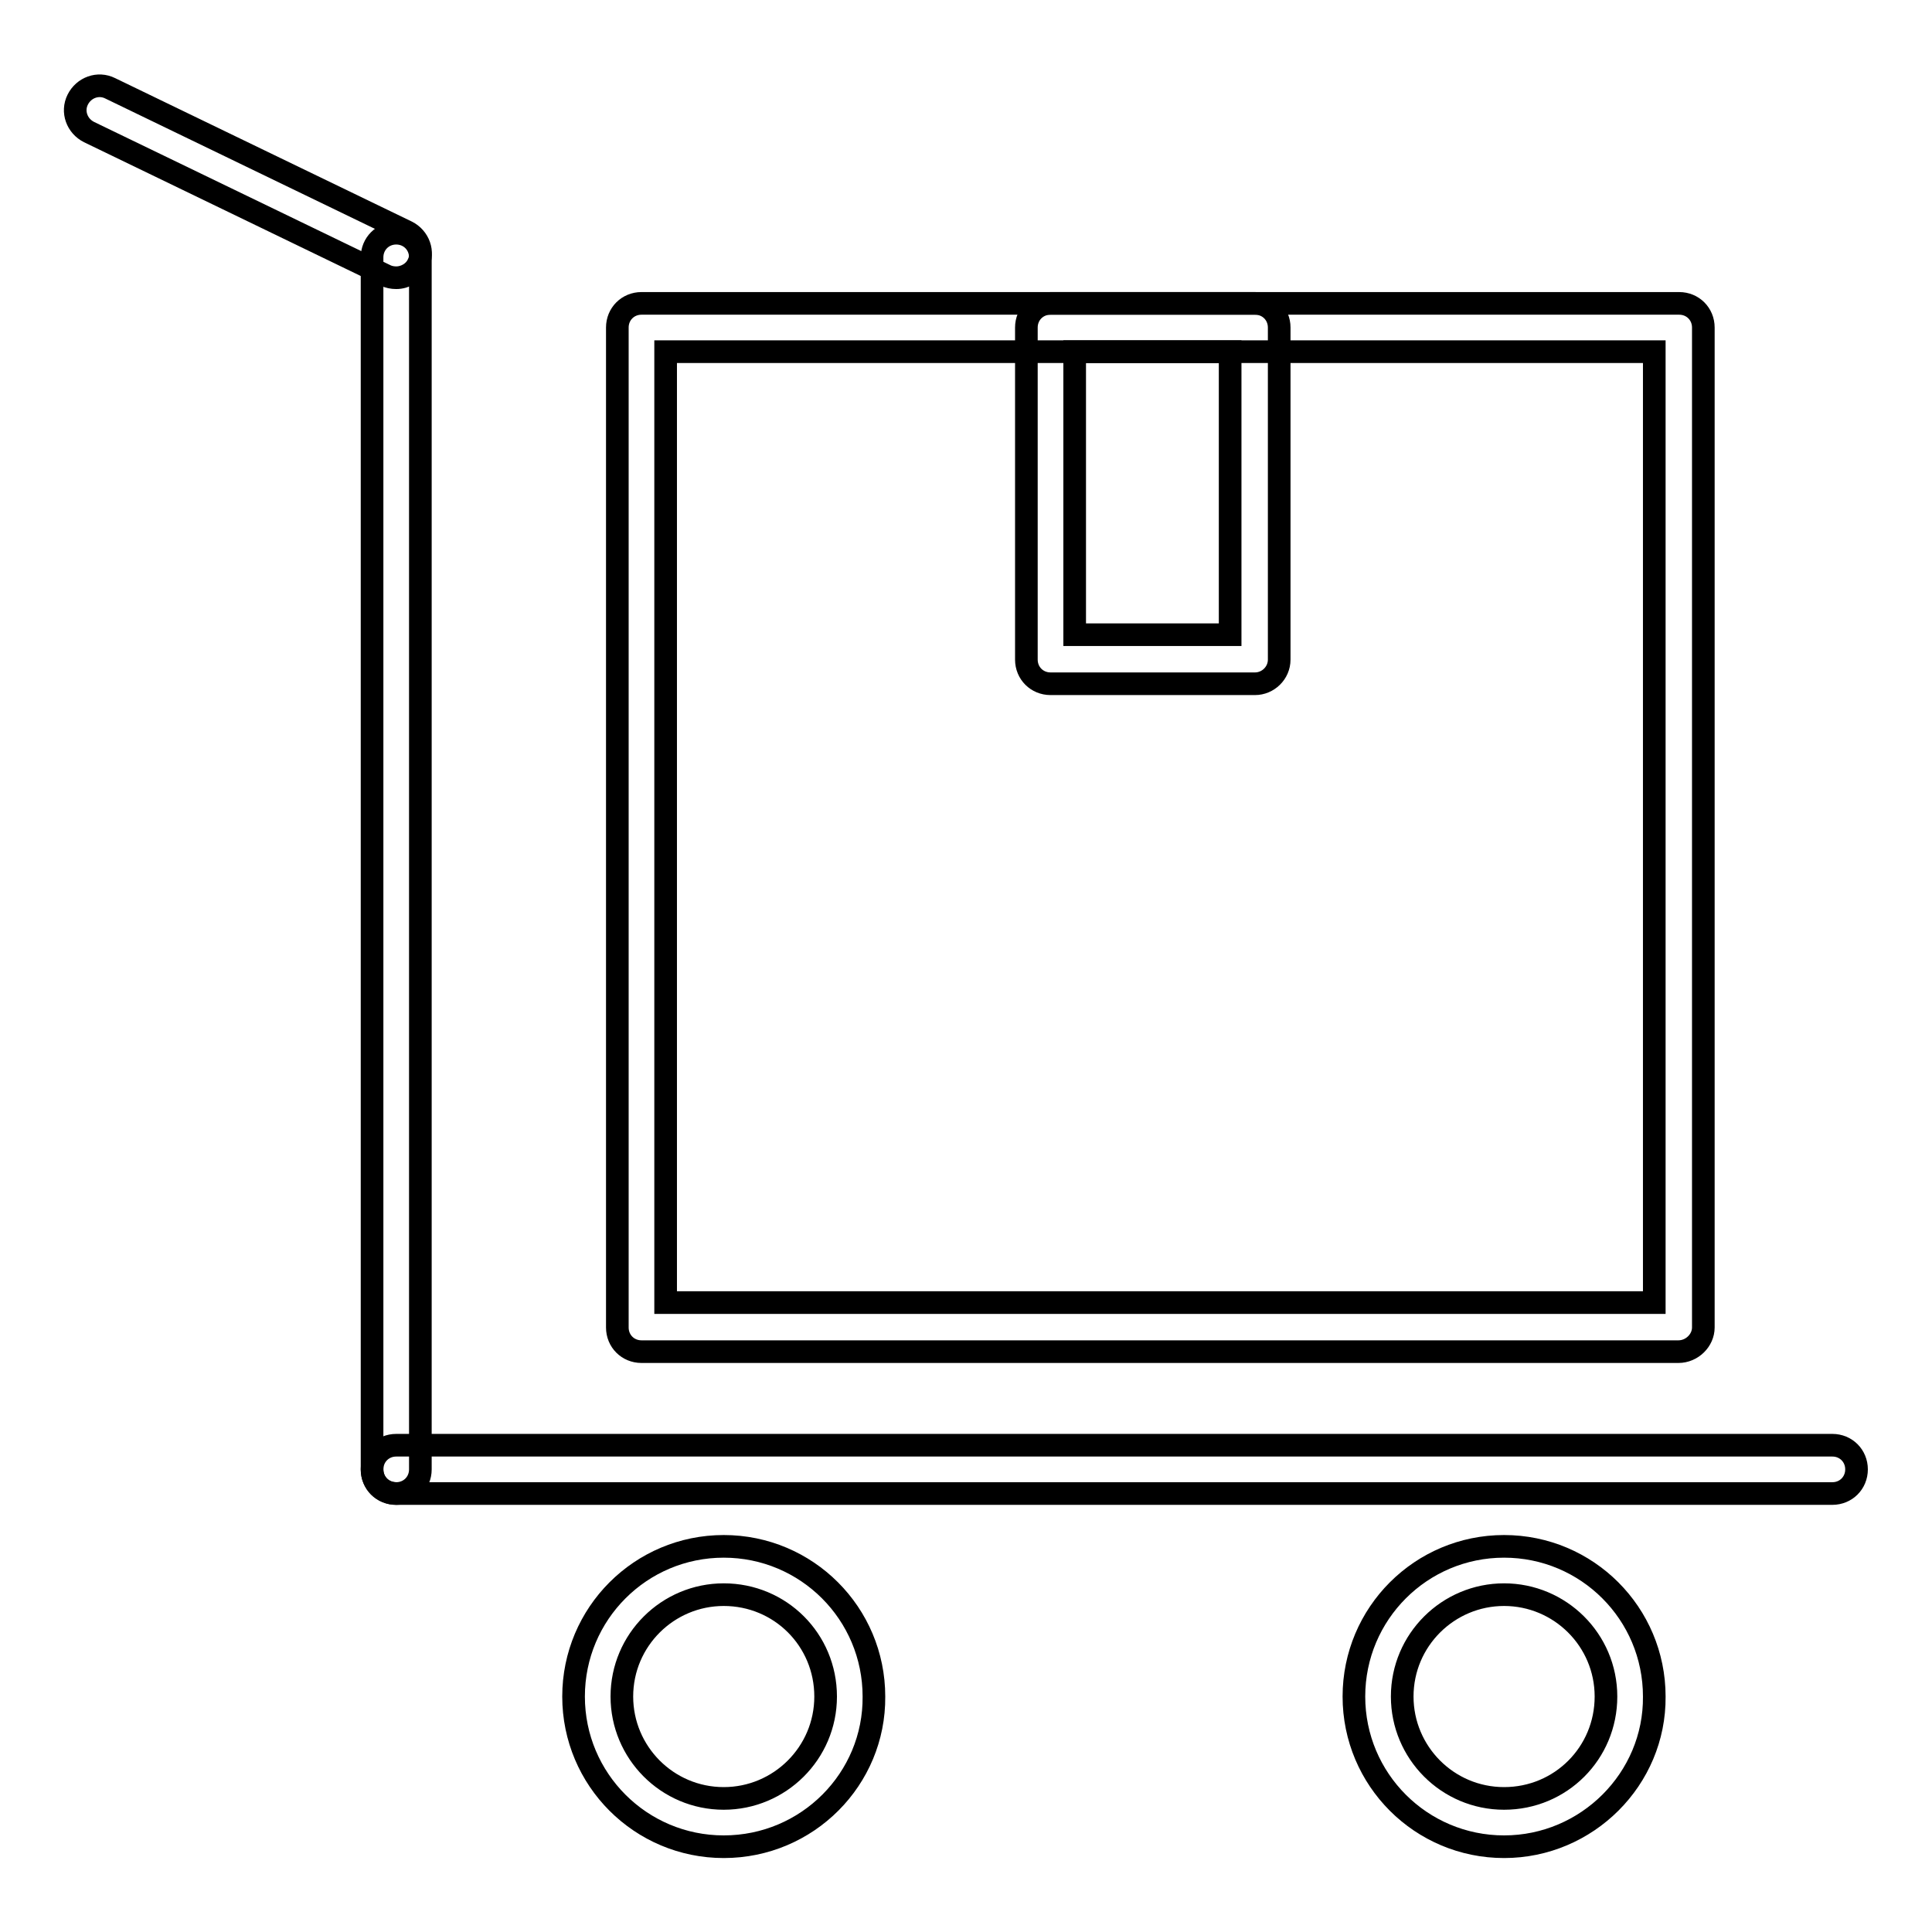 <?xml version="1.0" encoding="utf-8"?>
<!-- Svg Vector Icons : http://www.onlinewebfonts.com/icon -->
<!DOCTYPE svg PUBLIC "-//W3C//DTD SVG 1.1//EN" "http://www.w3.org/Graphics/SVG/1.1/DTD/svg11.dtd">
<svg version="1.1" xmlns="http://www.w3.org/2000/svg" xmlns:xlink="http://www.w3.org/1999/xlink" x="0px" y="0px" viewBox="0 0 256 256" enable-background="new 0 0 256 256" xml:space="preserve">
<g><g><path stroke-width="3" fill-opacity="0" stroke="#000000"  d="M52.5,36.8c-0.5,0-1-0.1-1.4-0.3l-39.3-19c-1.6-0.8-2.3-2.7-1.5-4.3c0.8-1.6,2.7-2.3,4.3-1.5l39.3,19c1.6,0.8,2.3,2.7,1.5,4.3C54.9,36.1,53.7,36.8,52.5,36.8z"/><path stroke-width="3" fill-opacity="0" stroke="#000000"  d="M52.5,197.9c-1.8,0-3.2-1.4-3.2-3.2V34.1c0-1.8,1.4-3.2,3.2-3.2c1.8,0,3.2,1.4,3.2,3.2v160.6C55.7,196.5,54.3,197.9,52.5,197.9z"/><path stroke-width="3" fill-opacity="0" stroke="#000000"  d="M242.8,197.9H52.5c-1.8,0-3.2-1.4-3.2-3.2s1.4-3.2,3.2-3.2h190.3c1.8,0,3.2,1.4,3.2,3.2S244.6,197.9,242.8,197.9z"/><path stroke-width="3" fill-opacity="0" stroke="#000000"  d="M222.4,179.1H85c-1.8,0-3.2-1.4-3.2-3.2V43.4c0-1.8,1.4-3.2,3.2-3.2h137.5c1.8,0,3.2,1.4,3.2,3.2v132.5C225.7,177.6,224.2,179.1,222.4,179.1z M88.2,172.6h131v-126h-131V172.6z"/><path stroke-width="3" fill-opacity="0" stroke="#000000"  d="M166.3,90.6h-27.1c-1.8,0-3.2-1.4-3.2-3.2v-44c0-1.8,1.4-3.2,3.2-3.2h27.1c1.8,0,3.2,1.4,3.2,3.2v44C169.5,89.2,168,90.6,166.3,90.6z M142.4,84.1H163V46.6h-20.6V84.1z"/><path stroke-width="3" fill-opacity="0" stroke="#000000"  d="M95.9,244.7c-11,0-19.9-8.9-19.9-19.9c0-11,8.9-19.9,19.9-19.9s19.9,8.9,19.9,19.9C115.9,235.7,107,244.7,95.9,244.7z M95.9,211.3c-7.4,0-13.5,6-13.5,13.5c0,7.4,6,13.5,13.5,13.5c7.4,0,13.5-6,13.5-13.5C109.4,217.3,103.4,211.3,95.9,211.3z"/><path stroke-width="3" fill-opacity="0" stroke="#000000"  d="M199.3,244.7c-11,0-19.9-8.9-19.9-19.9c0-11,8.9-19.9,19.9-19.9s19.9,8.9,19.9,19.9C219.3,235.7,210.3,244.7,199.3,244.7z M199.3,211.3c-7.4,0-13.5,6-13.5,13.5c0,7.4,6,13.5,13.5,13.5s13.5-6,13.5-13.5C212.8,217.3,206.7,211.3,199.3,211.3z"/></g></g>
</svg>